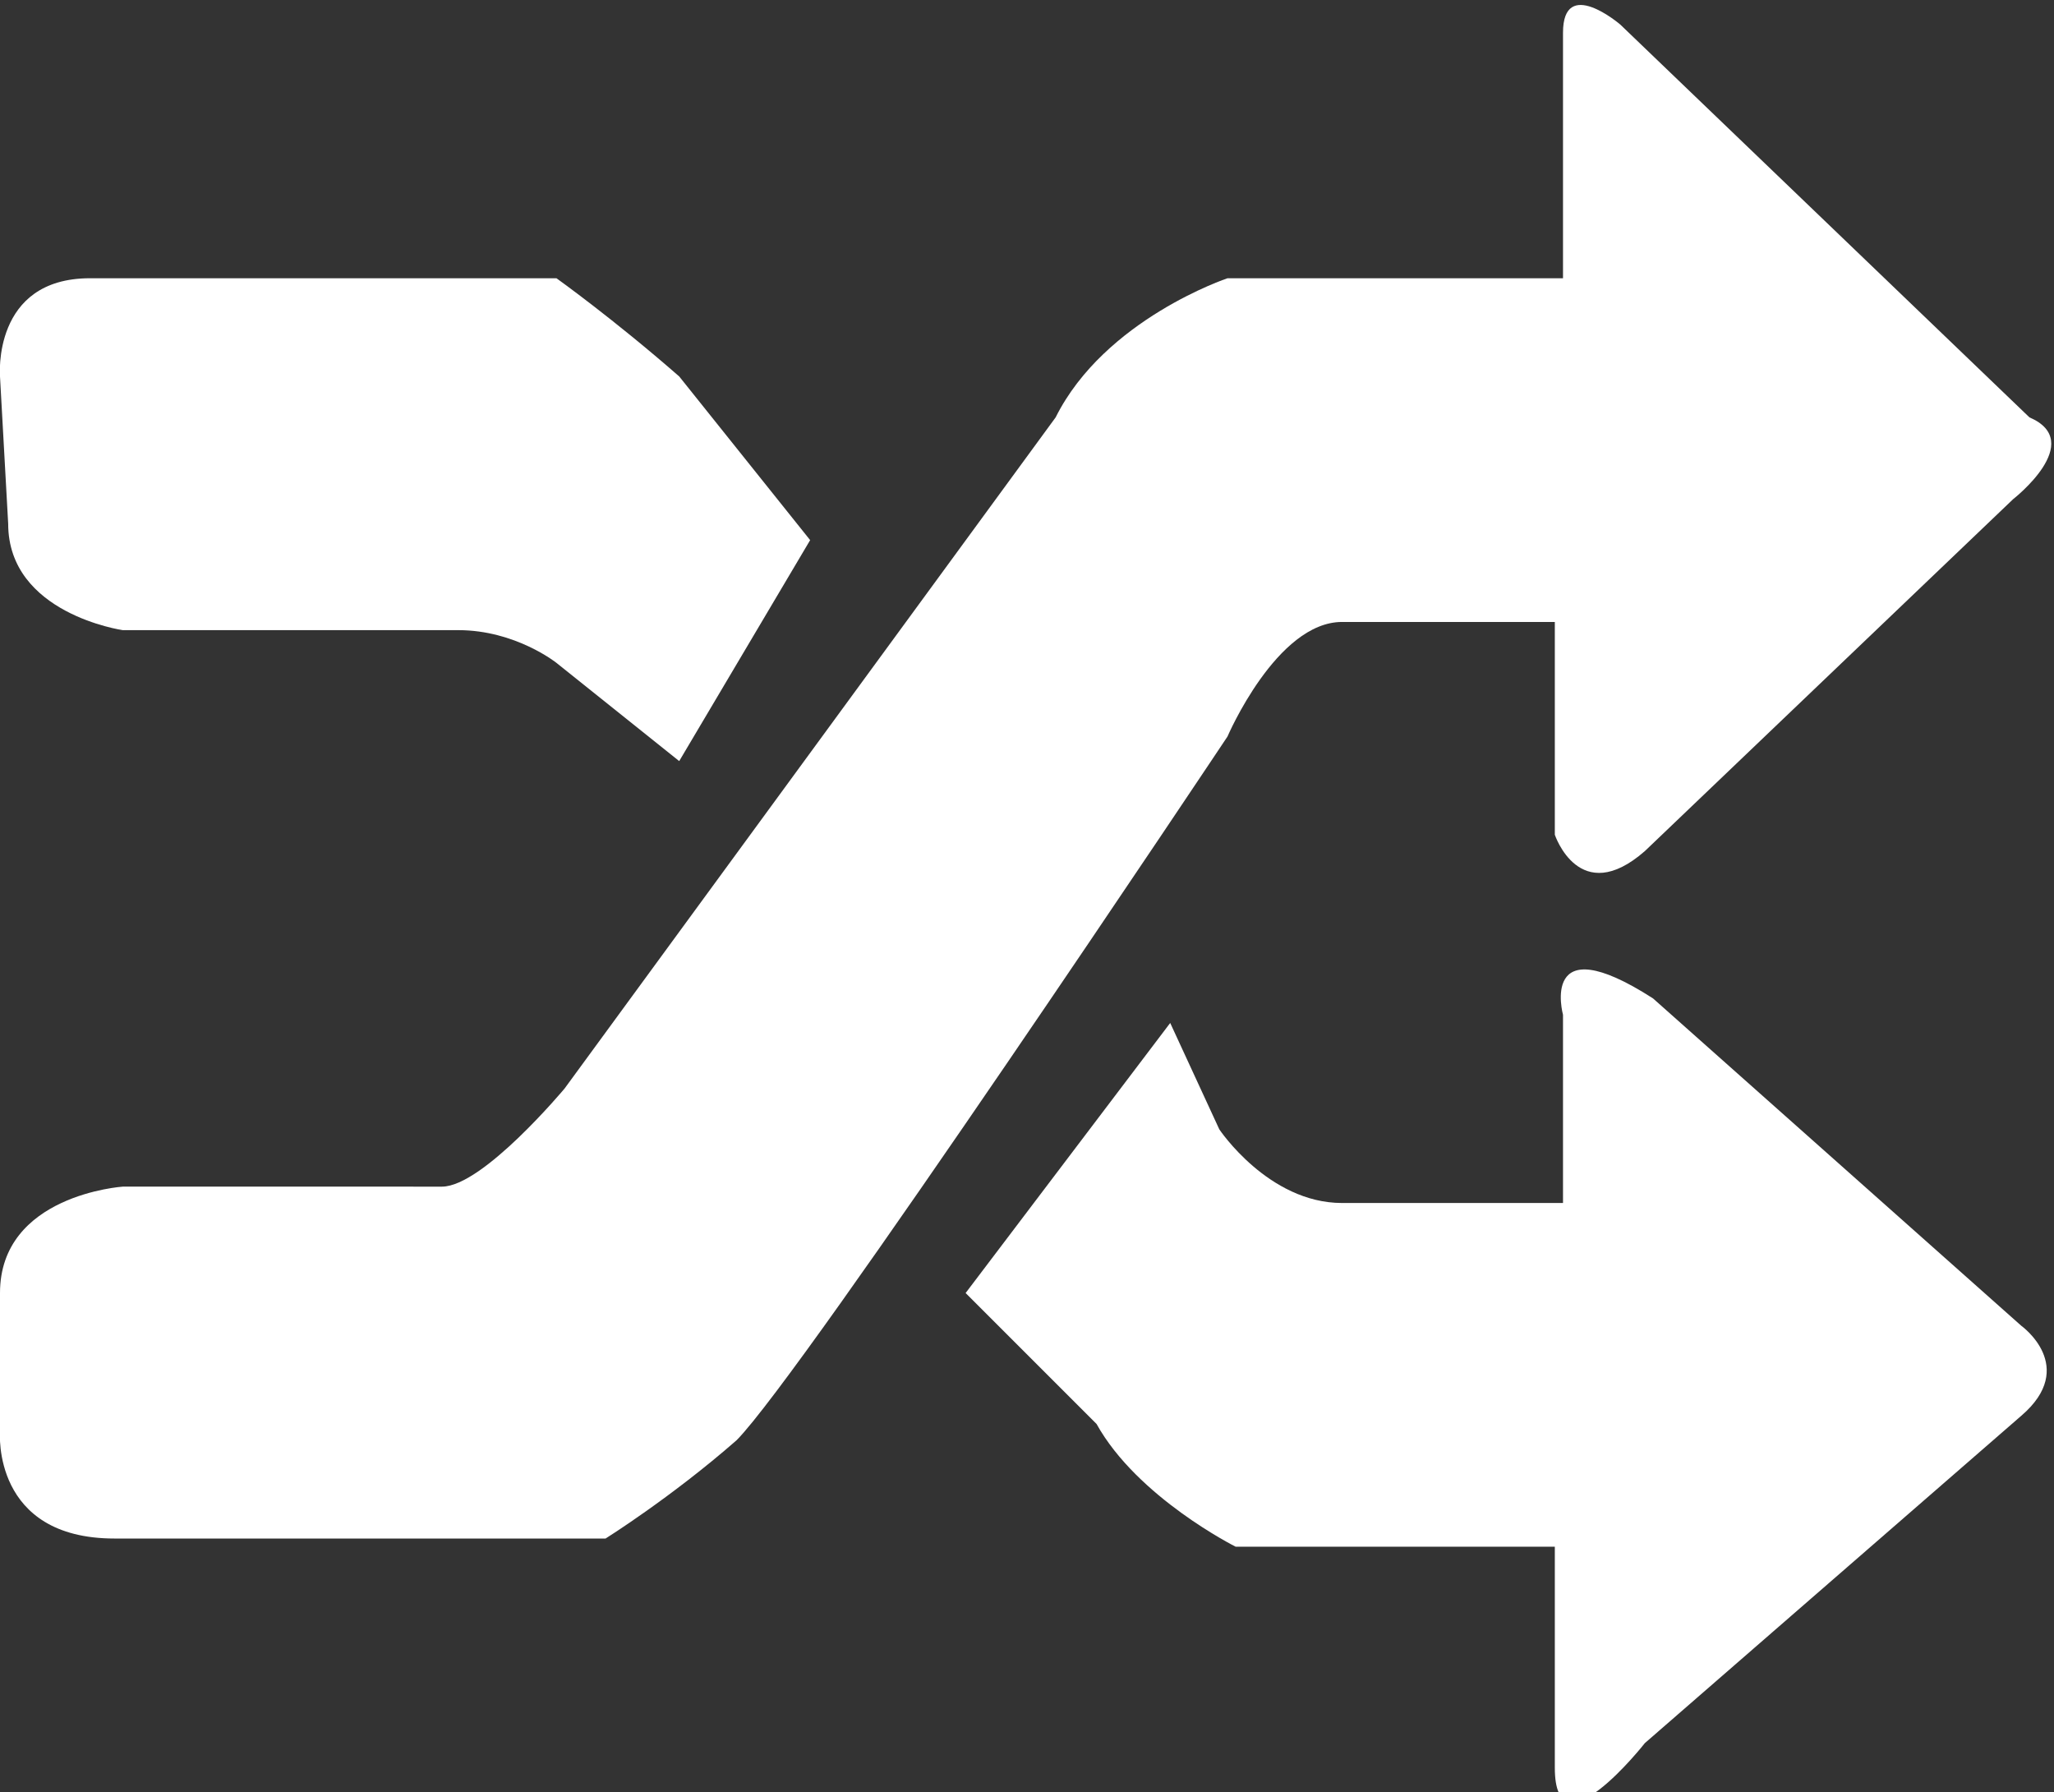 <?xml version="1.0" encoding="utf-8"?>
<!-- Generator: Adobe Illustrator 17.1.0, SVG Export Plug-In . SVG Version: 6.00 Build 0)  -->
<!DOCTYPE svg PUBLIC "-//W3C//DTD SVG 1.1//EN" "http://www.w3.org/Graphics/SVG/1.1/DTD/svg11.dtd">
<svg version="1.1" id="Ebene_1" xmlns="http://www.w3.org/2000/svg" xmlns:xlink="http://www.w3.org/1999/xlink" x="0px" y="0px"
	 viewBox="0 0 25.1 21.9" enable-background="new 0 0 25.1 21.9" xml:space="preserve">
<rect x="0" y="0" width="25.1" height="21.9" fill="#333333" stroke="none"/>
<g>
	<path fill-rule="evenodd" clip-rule="evenodd" fill="#FFFFFF" d="M16.4,7.6H19l0,2.6c0,0,0.3,0.9,1.1,0.2l4.5-4.3
		c0,0,0.9-0.7,0.2-1l-5-4.8c0,0-0.7-0.6-0.7,0.1v3l-4.1,0c0,0-1.5,0.5-2.1,1.7l-6,8.2c0,0-1,1.2-1.5,1.2H1.5c0,0-1.5,0.1-1.5,1.3
		v1.7c0,0-0.1,1.3,1.4,1.3h6c0,0,0.8-0.5,1.6-1.2c0,0,0,0,0,0c0.8-0.8,6-8.6,6-8.6S15.6,7.6,16.4,7.6z"/>
	<path fill-rule="evenodd" clip-rule="evenodd" fill="#FFFFFF" d="M1.5,7.7h4.1c0.7,0,1.2,0.4,1.2,0.4l1.5,1.2l1.6-2.7l-1.6-2
		C7.5,3.9,6.8,3.4,6.8,3.4H1.1C-0.1,3.4,0,4.6,0,4.6l0.1,1.8C0.1,7.5,1.5,7.7,1.5,7.7z"/>
	<path fill-rule="evenodd" clip-rule="evenodd" fill="#FFFFFF" d="M24.7,16.2l-4.5-4c-1.4-0.9-1.1,0.2-1.1,0.2v2.3h-2.7
		c-0.9,0-1.5-0.9-1.5-0.9l-0.6-1.3l-2.5,3.3l1.6,1.6c0.5,0.9,1.7,1.5,1.7,1.5h3.9v2.7c0,1.1,1.1-0.3,1.1-0.3l4.6-4
		C25.4,16.7,24.7,16.2,24.7,16.2z"/>
</g>
</svg>

